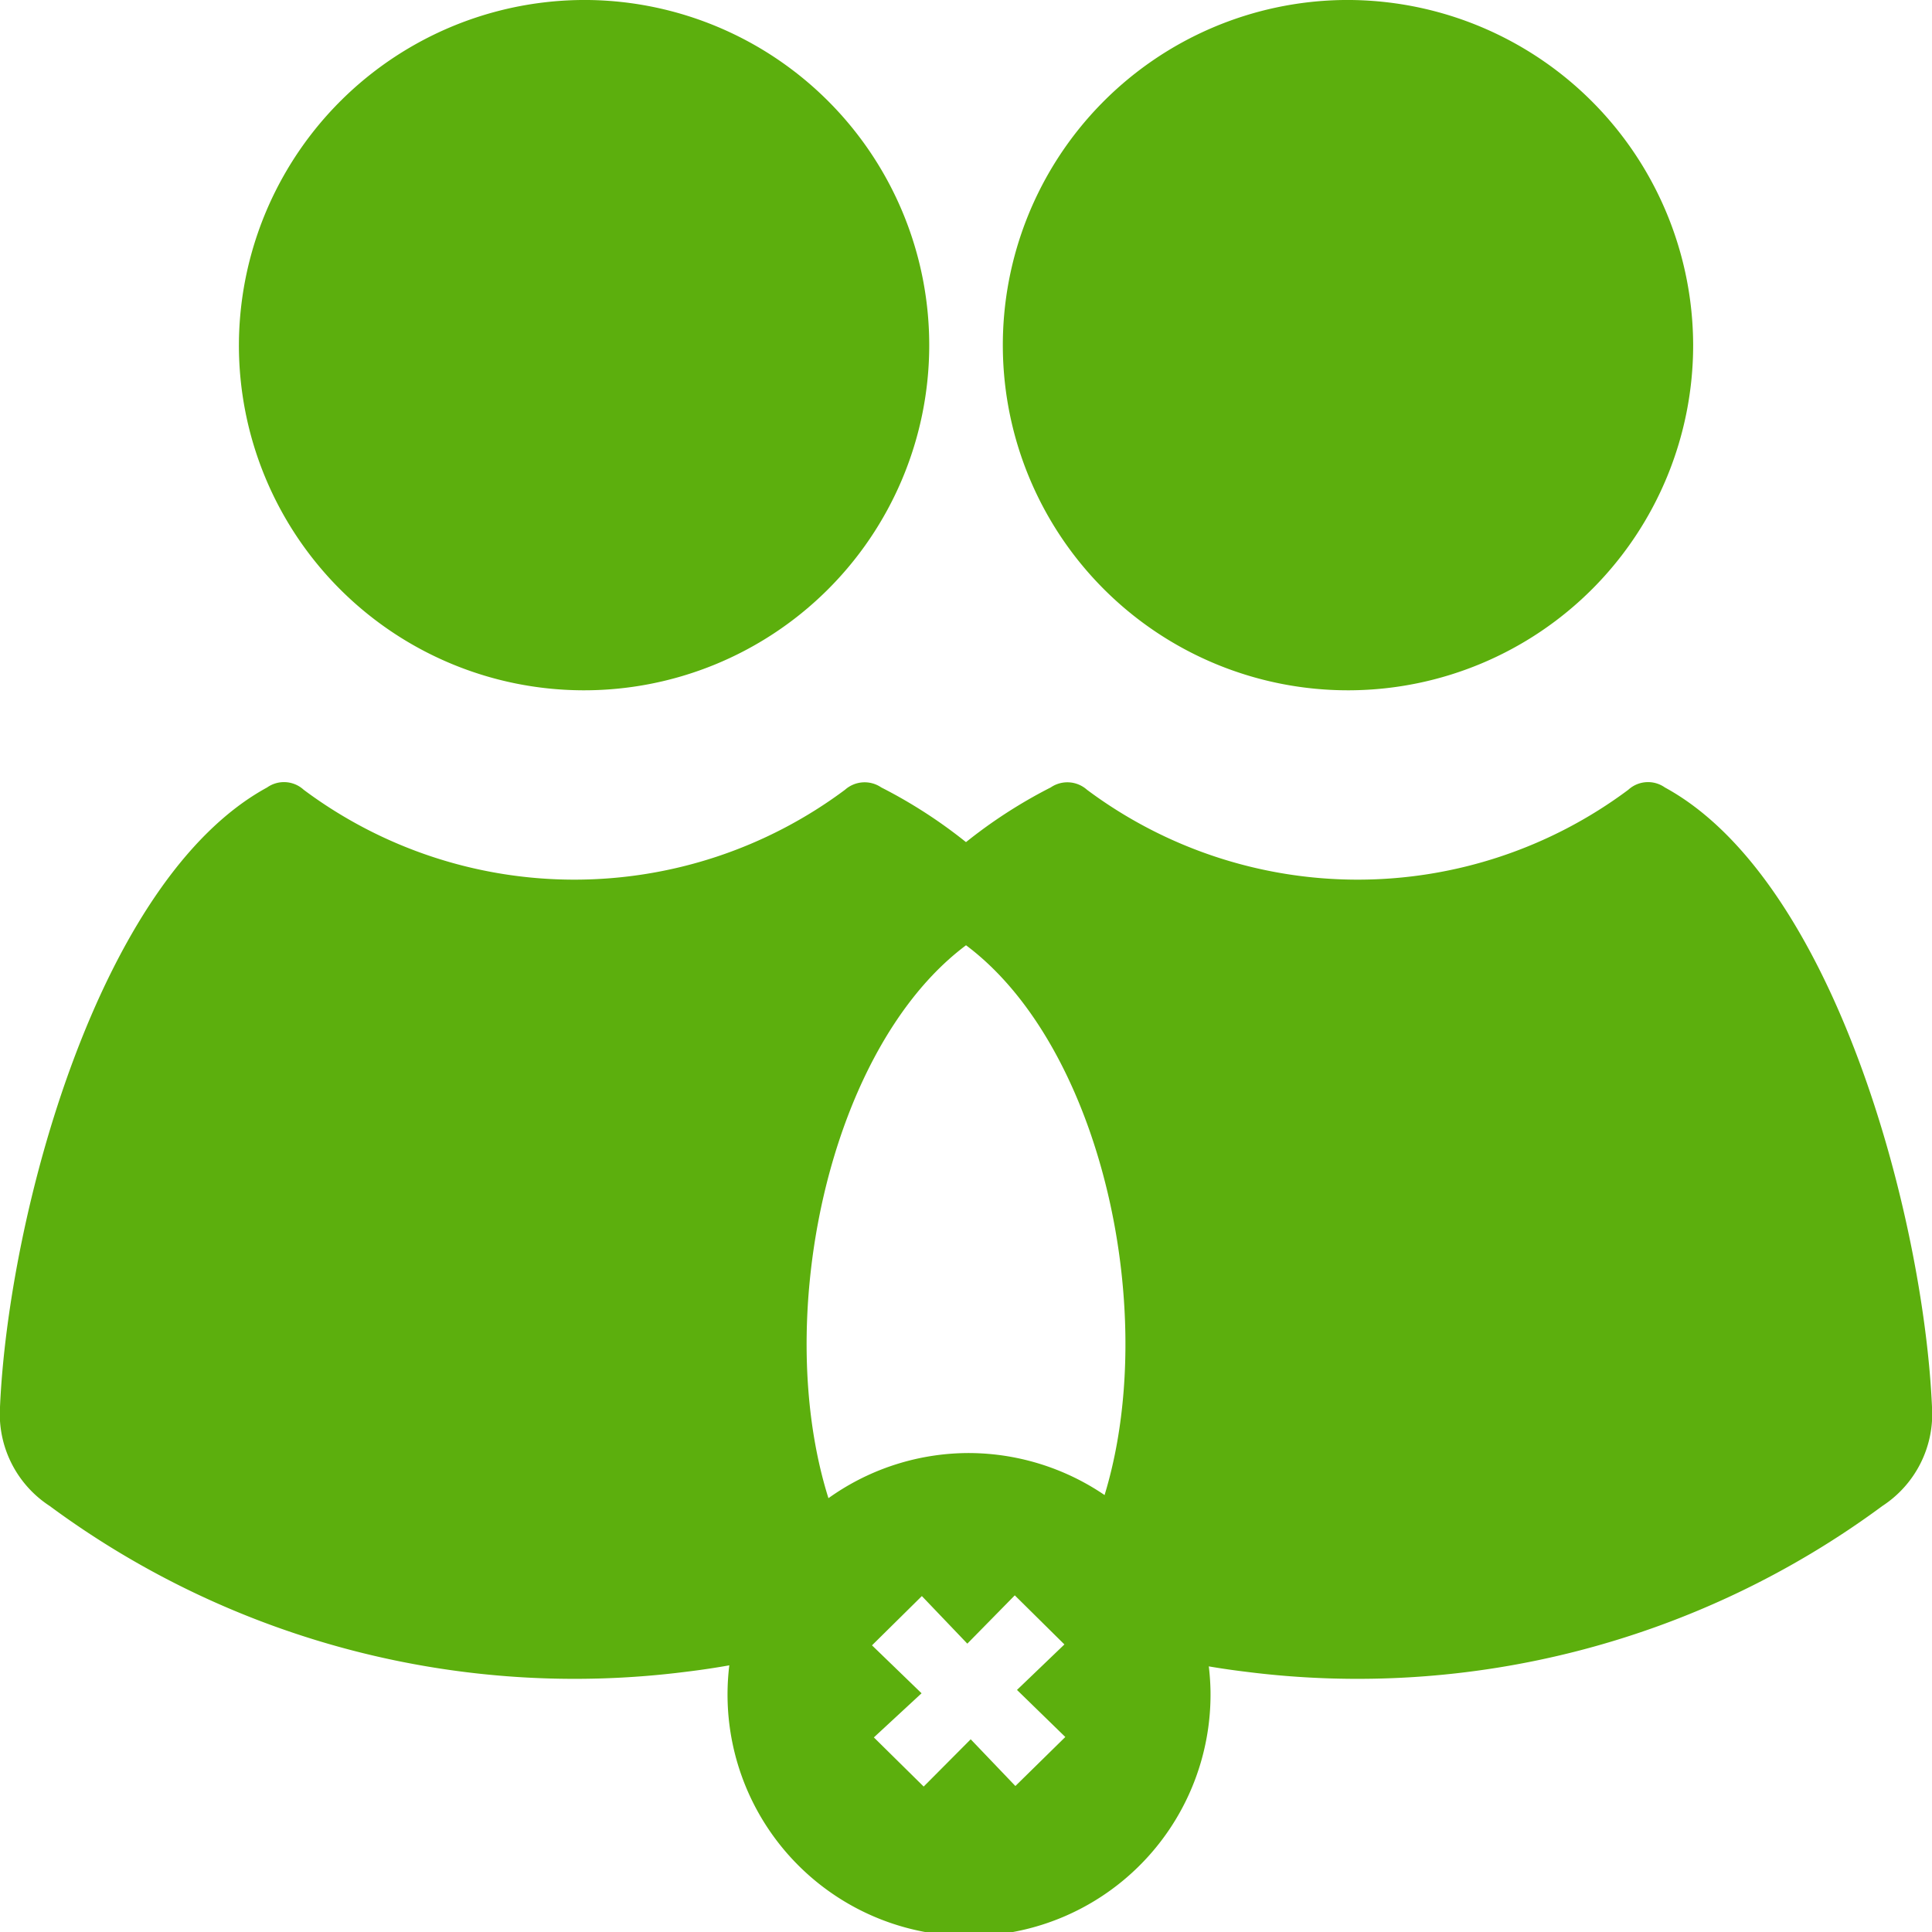 <svg xmlns="http://www.w3.org/2000/svg" width="32" height="32" viewBox="0 0 32 32">
  <g id="Group_9" data-name="Group 9" transform="translate(-805 -157)">
    <path id="Path_11" data-name="Path 11" d="M437.134,18.326c-3.729,1.043-5.07,8.868-2.3,11.685a12.994,12.994,0,0,1-3.464.916,14.629,14.629,0,0,1-10.548-2.746A1.818,1.818,0,0,1,420,26.542c.139-3.16,1.624-8.734,4.424-10.261a.484.484,0,0,1,.606.038,7.494,7.494,0,0,0,8.966,0,.489.489,0,0,1,.6-.039,8.164,8.164,0,0,1,2.253,1.692c.1.106.18.229.278.355" transform="translate(385 153.762)" fill="#5caf0d"/>
    <path id="Path_12" data-name="Path 12" d="M430.736,0a5.717,5.717,0,1,1-5.79,5.71A5.73,5.73,0,0,1,430.736,0" transform="translate(384.011 157)" fill="#5caf0d"/>
    <path id="Path_13" data-name="Path 13" d="M438.583,18.326c3.729,1.043,5.07,8.868,2.3,11.685a12.994,12.994,0,0,0,3.464.916,14.629,14.629,0,0,0,10.548-2.746,1.818,1.818,0,0,0,.821-1.639c-.139-3.16-1.624-8.734-4.424-10.261a.484.484,0,0,0-.606.038,7.494,7.494,0,0,1-8.966,0,.489.489,0,0,0-.6-.039,8.164,8.164,0,0,0-2.253,1.692c-.1.106-.18.229-.278.355" transform="translate(381.284 153.762)" fill="#5caf0d"/>
    <path id="Path_14" data-name="Path 14" d="M446.373,0a5.717,5.717,0,1,0,5.79,5.71A5.73,5.73,0,0,0,446.373,0" transform="translate(380.881 157)" fill="#5caf0d"/>
    <path id="Path_15" data-name="Path 15" d="M443.062,34.036a4,4,0,1,1-3.989-3.953,4.014,4.014,0,0,1,3.989,3.953m-3.206-.029.786-.754-.822-.813-.786.8-.753-.788-.826.816.821.794-.79.731.825.814.779-.783.74.774.827-.812-.8-.779" transform="translate(381.988 150.984)" fill="#5caf0d"/>
  </g>
</svg>
